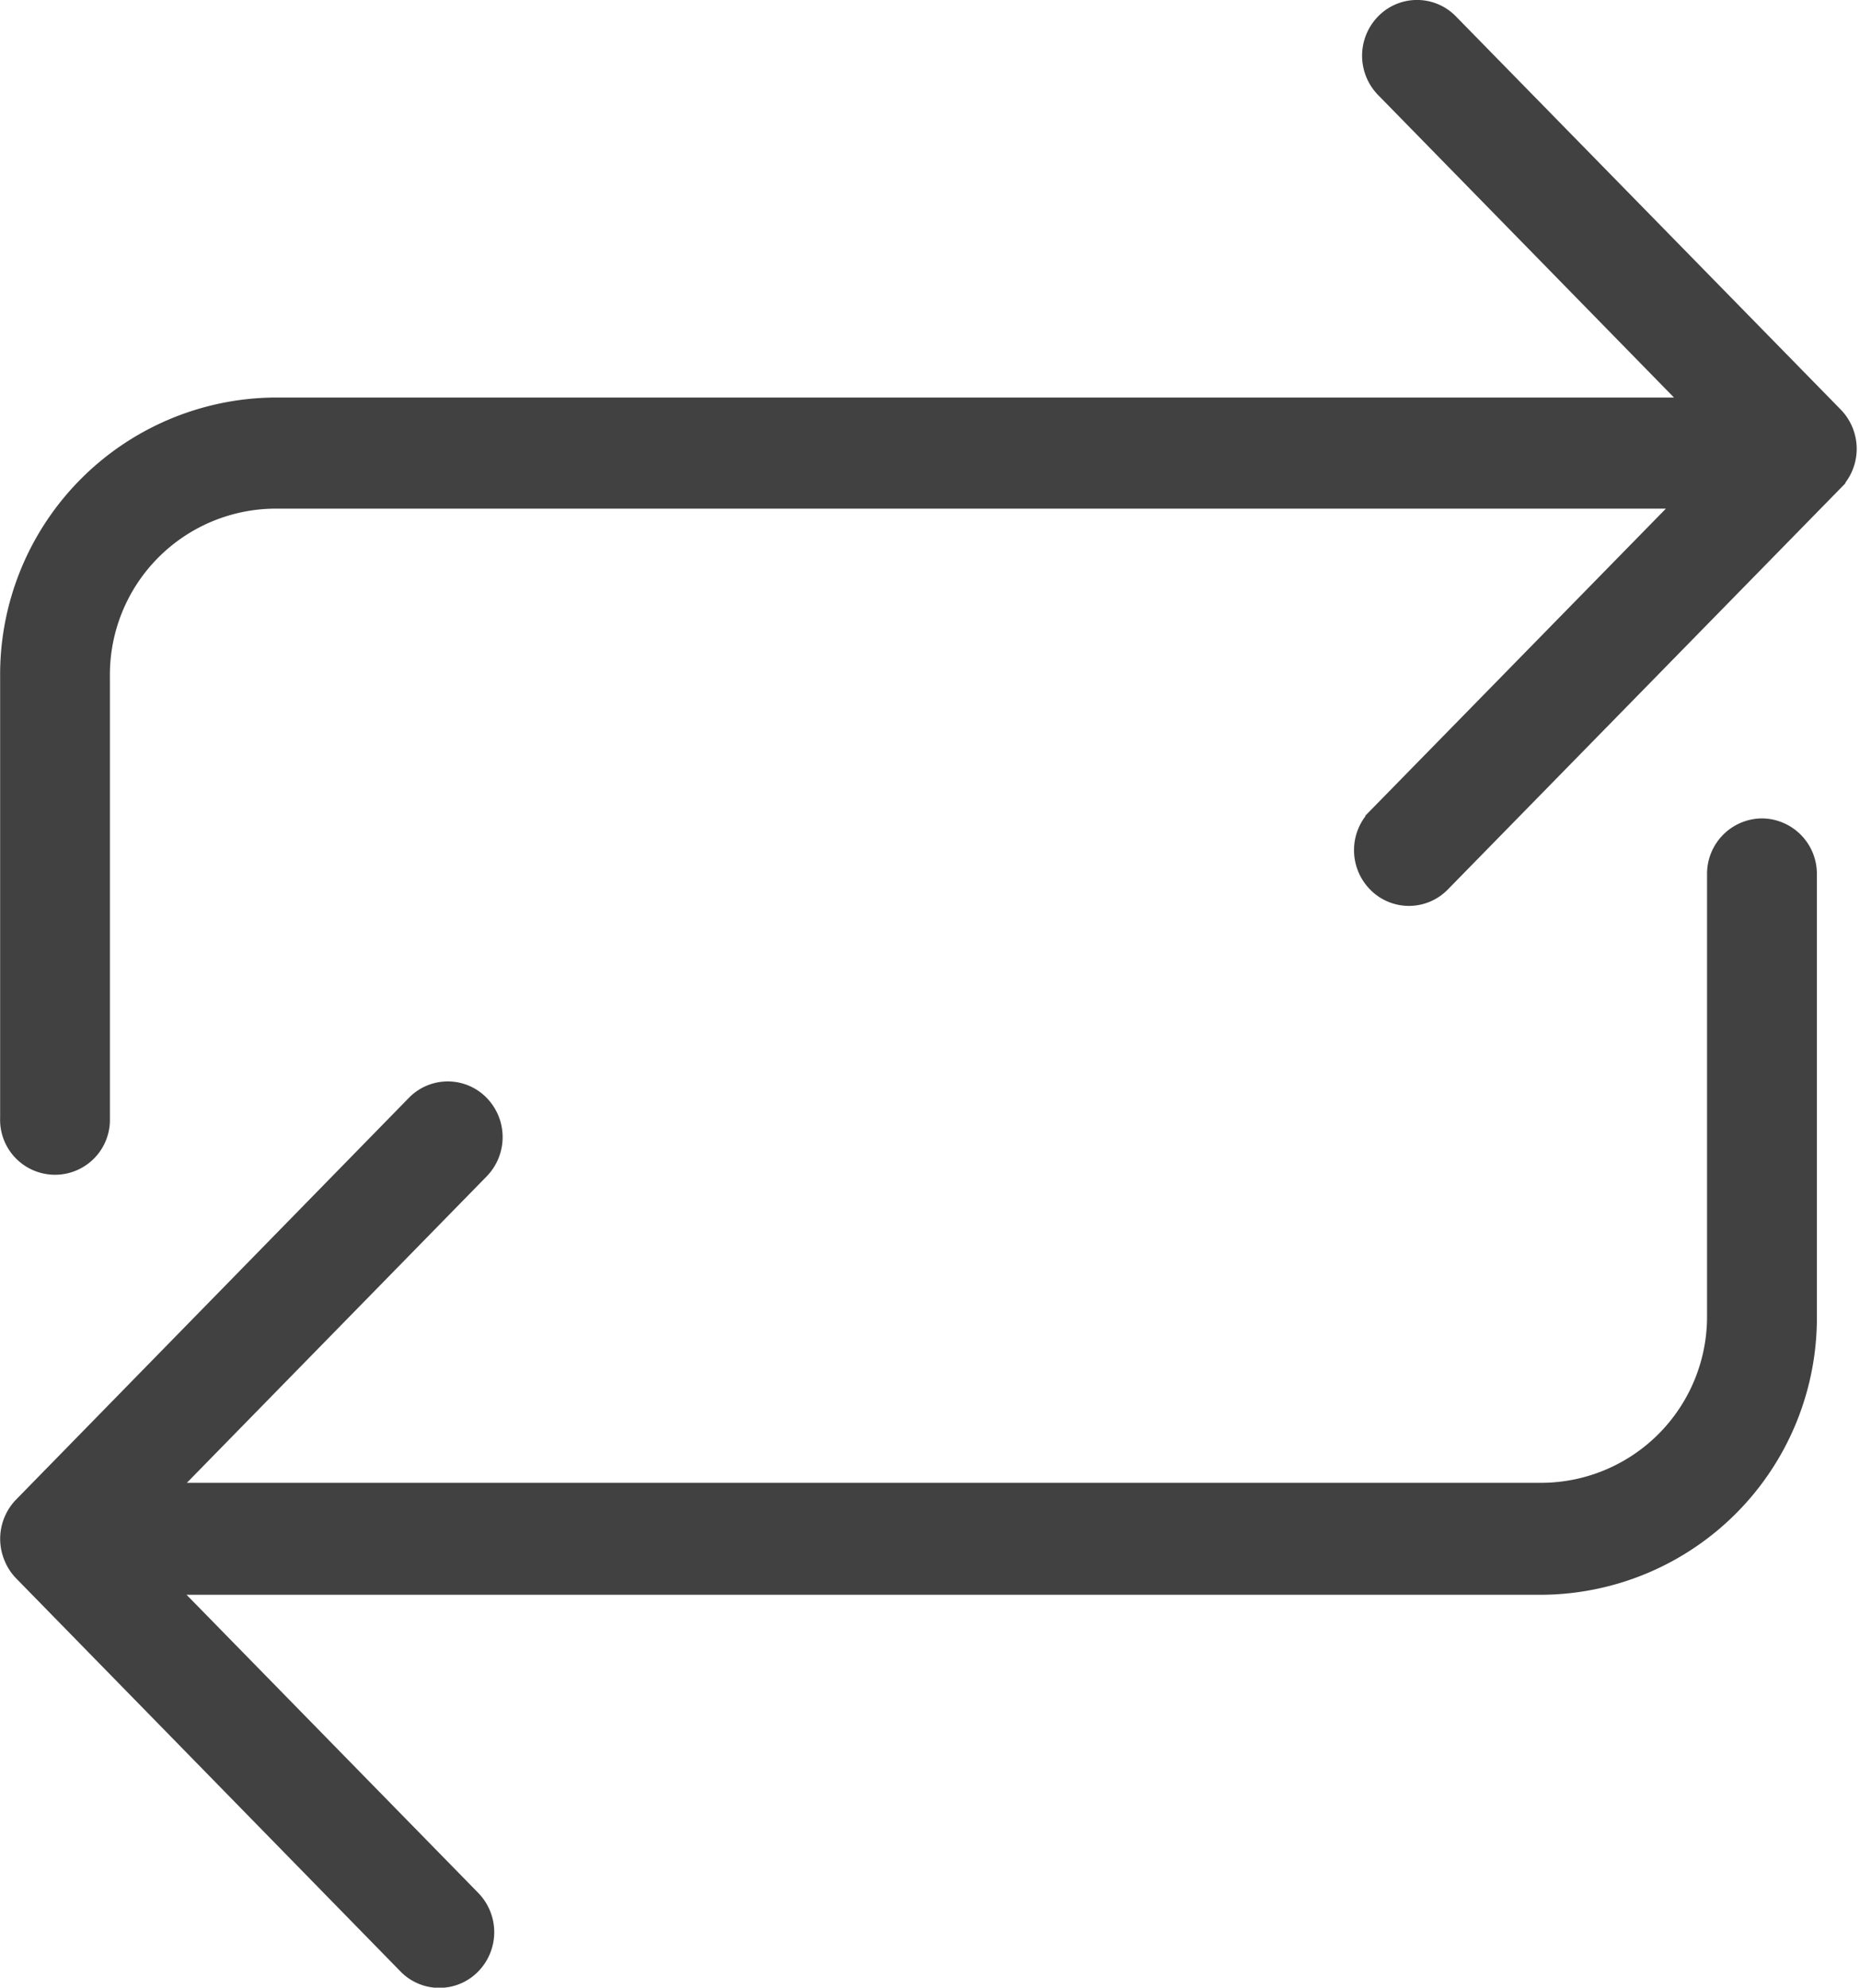<svg xmlns="http://www.w3.org/2000/svg" width="28.552" height="30.5" viewBox="0 0 28.552 30.5">
  <g id="icon-compare" transform="translate(0.252 0.25)">
    <g id="Group_17103" data-name="Group 17103" transform="translate(0 0)">
      <path id="Path_20663" data-name="Path 20663" d="M28.306,21.452a.6.6,0,0,0-.592.6v6.77a2.8,2.8,0,0,1-2.765,2.825H3.534l5.018-5.127a.613.613,0,0,0,0-.855.583.583,0,0,0-.837,0L1.686,31.829a.614.614,0,0,0-.128.659.6.6,0,0,0,.128.2l5.9,6.032a.583.583,0,0,0,.837,0,.613.613,0,0,0,0-.855l-4.894-5H24.95A4,4,0,0,0,28.9,28.827v-6.77A.6.6,0,0,0,28.306,21.452Z" transform="translate(-1.512 -8.894)" fill="#414141" stroke="#414141" stroke-width="0.5"/>
      <path id="Path_20664" data-name="Path 20664" d="M29.337,6.21,23.43.177a.583.583,0,0,0-.838,0,.613.613,0,0,0,0,.856L27.55,6.1H5.462A4,4,0,0,0,1.511,10.13v6.779a.593.593,0,1,0,1.185,0V10.13A2.8,2.8,0,0,1,5.462,7.305H27.426l-4.958,5.063a.612.612,0,0,0,0,.855.583.583,0,0,0,.838,0l6.031-6.159A.613.613,0,0,0,29.337,6.21Z" transform="translate(-1.511 0)" fill="#414141" stroke="#414141" stroke-width="0.5"/>
    </g>
  </g>
</svg>
